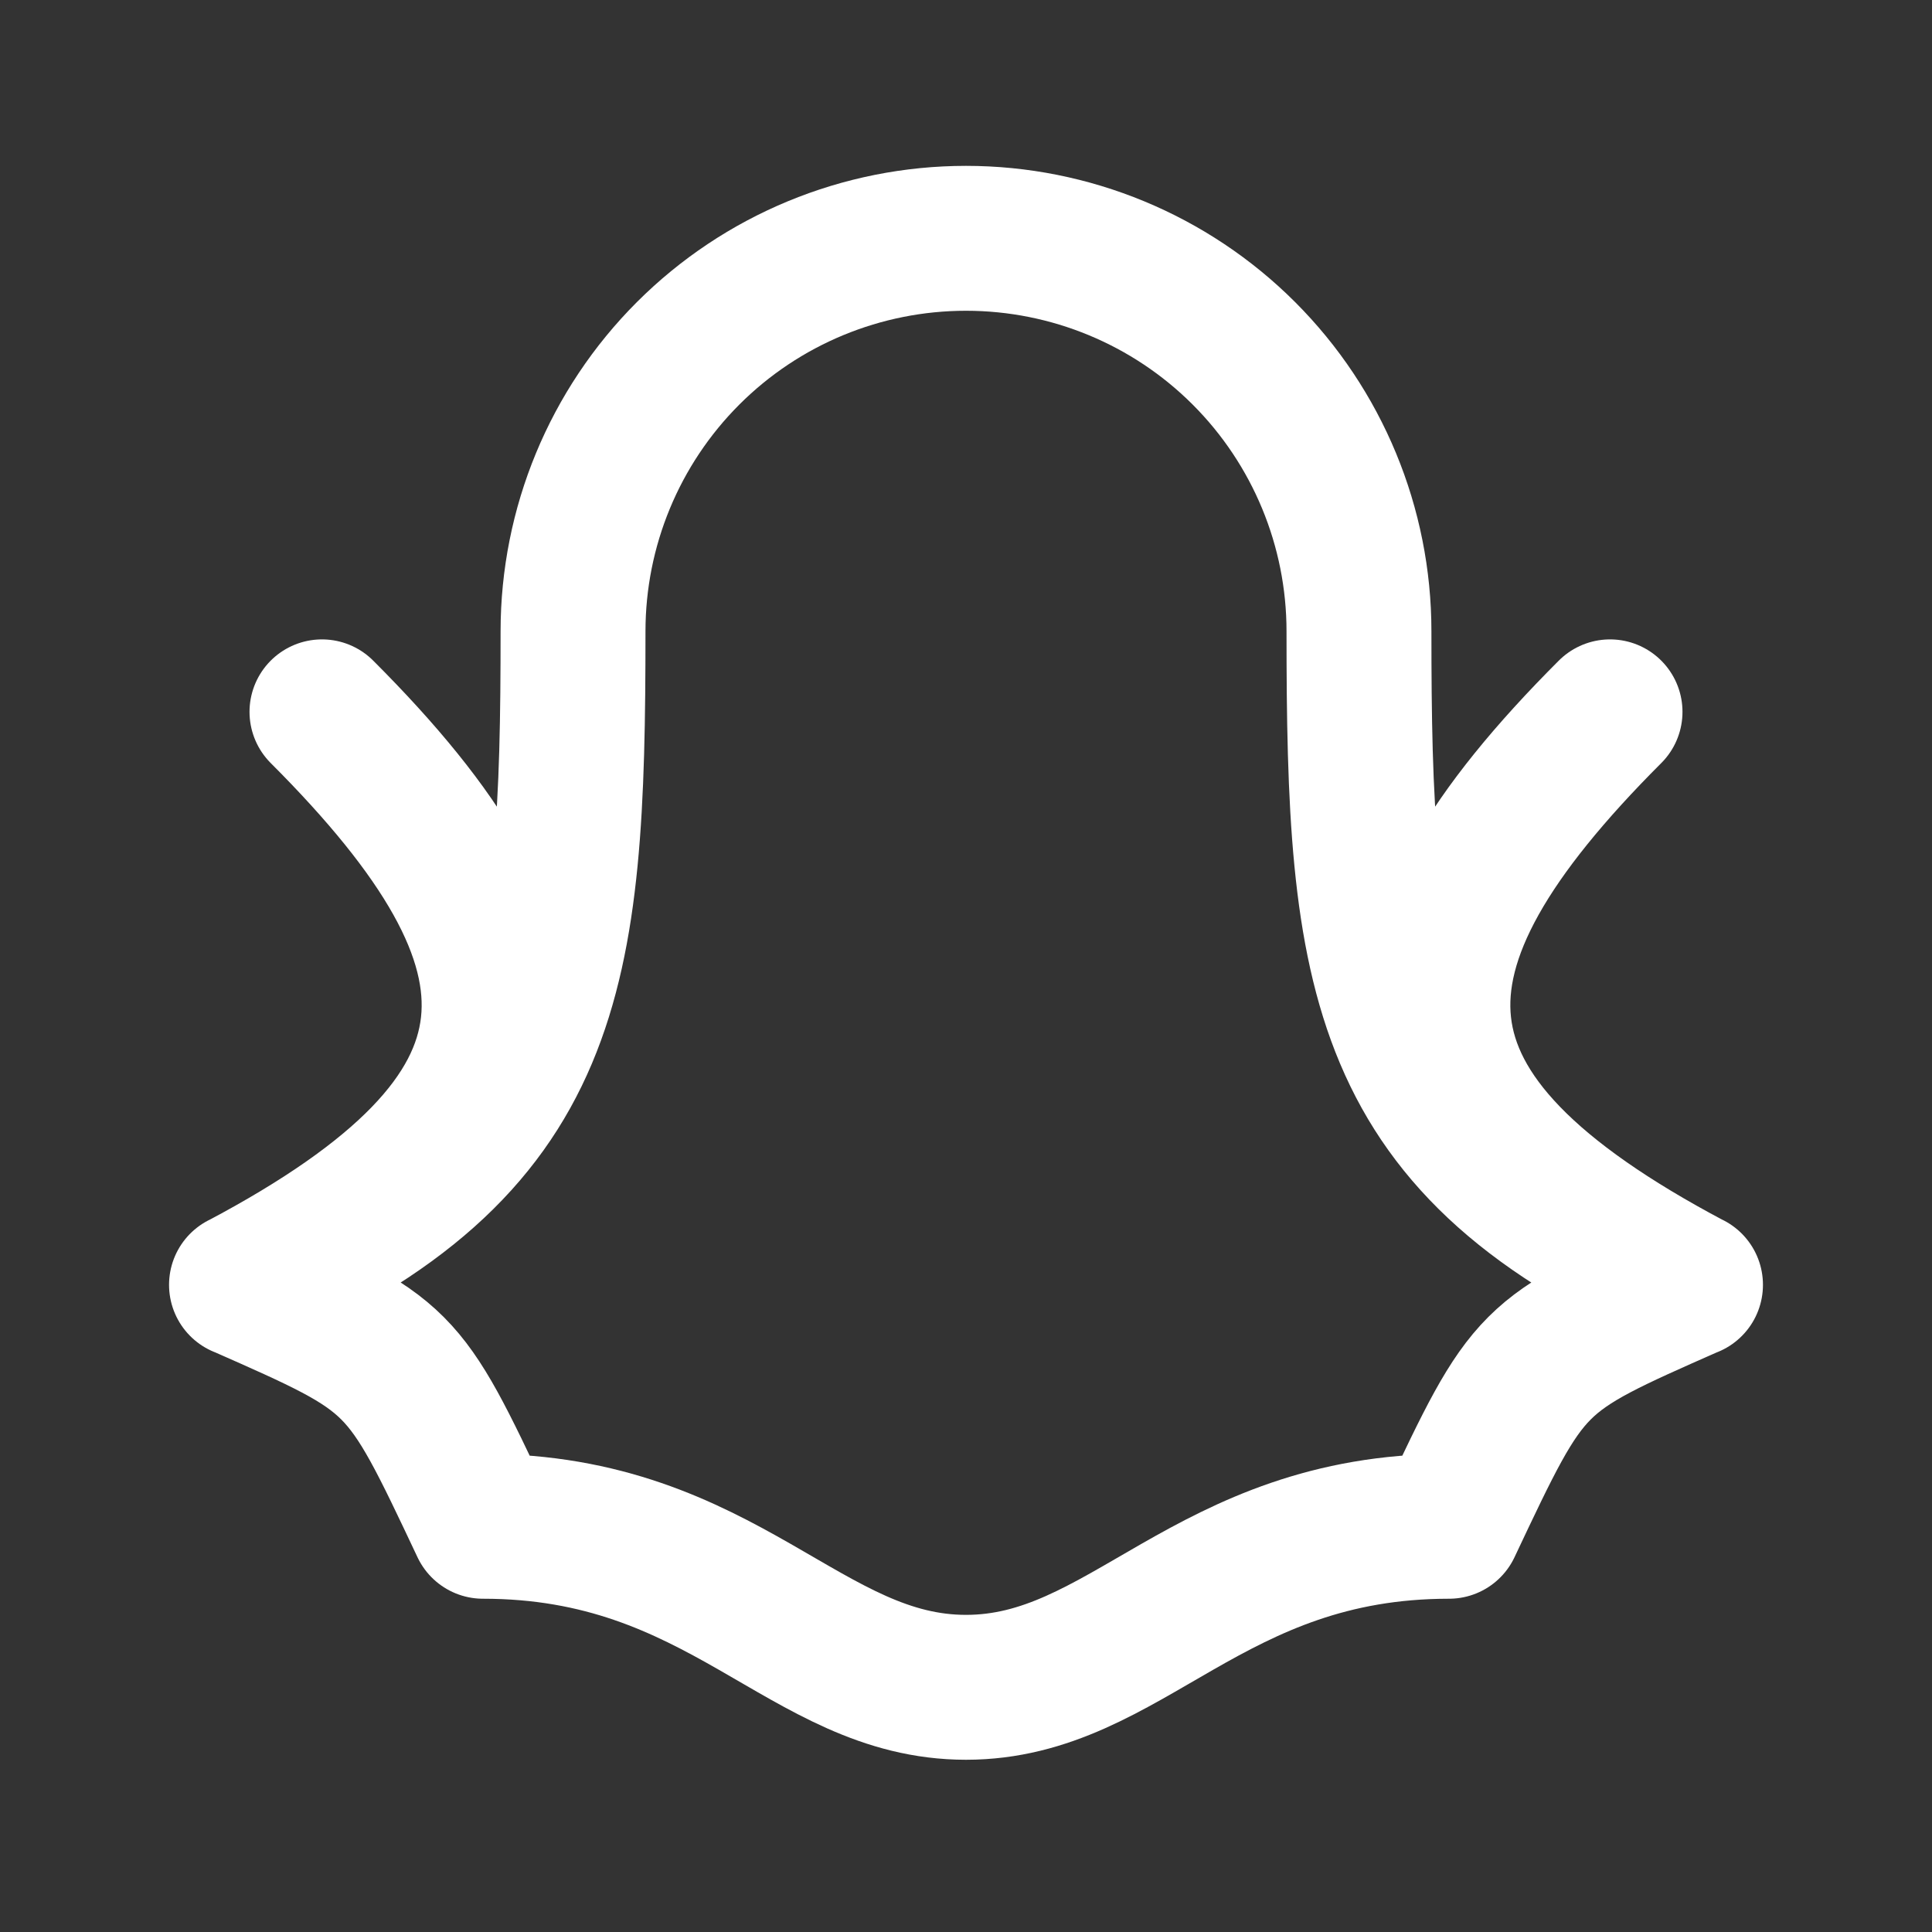 <svg width="20" height="20" viewBox="0 0 20 20" fill="none" xmlns="http://www.w3.org/2000/svg">
<rect x="0" y="0" width="20" height="20" fill="#333333" stroke="none"/>
<g clip-path="url(#clip0_212_3170)">
<path d="M2.5 13.301C5.833 11.536 5.833 9.869 3.333 7.369M17.5 13.301C14.167 11.536 14.167 9.869 16.667 7.369M14.068 6.535C14.068 5.456 13.64 4.421 12.877 3.658C12.114 2.895 11.079 2.467 10 2.467C8.921 2.467 7.886 2.895 7.123 3.658C6.36 4.421 5.932 5.456 5.932 6.535C5.932 10.096 5.754 11.876 2.5 13.3C4.167 14.035 4.167 14.035 5 15.8C7.5 15.8 8.333 17.467 10 17.467C11.667 17.467 12.5 15.8 15 15.8C15.833 14.035 15.833 14.035 17.5 13.3C14.245 11.876 14.068 10.096 14.068 6.535Z" stroke="white" stroke-width="1.5" stroke-linecap="round" stroke-linejoin="round"/>
</g>
<defs>
<clipPath id="clip0_212_3170">
<rect width="20" height="20" fill="white"/>
</clipPath>
</defs>
</svg>
